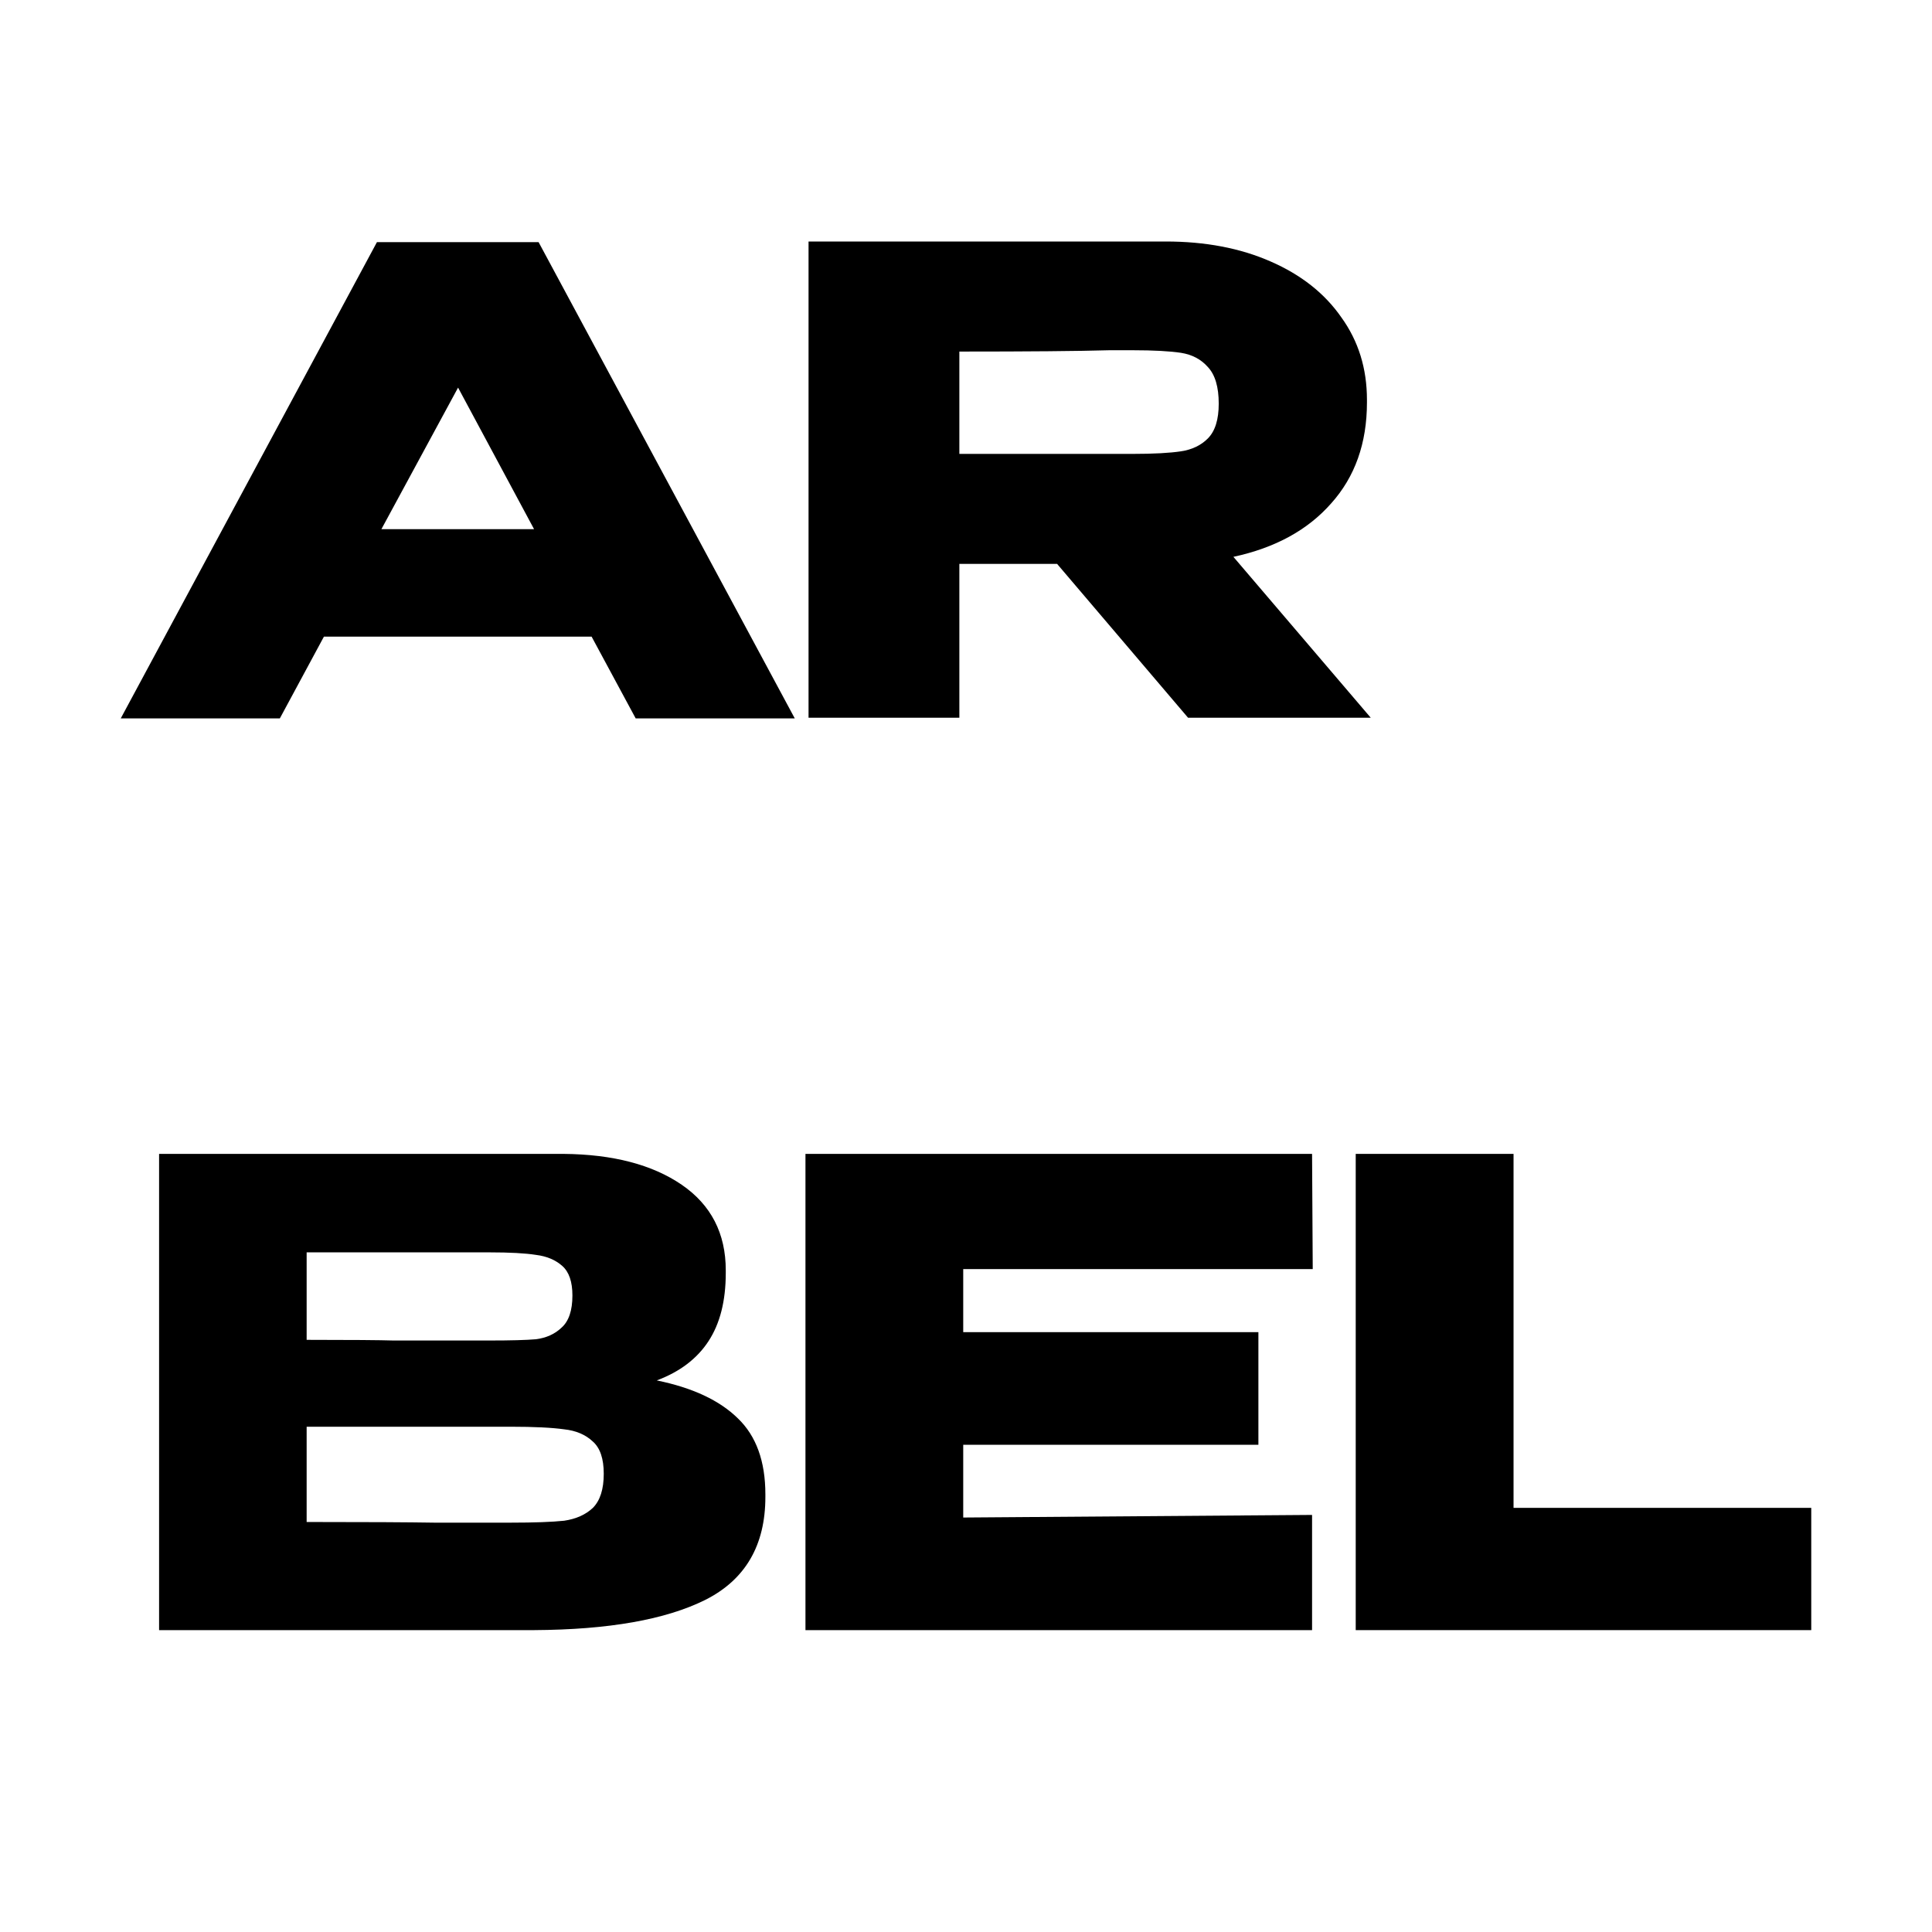 <?xml version="1.0" encoding="UTF-8"?> <svg xmlns="http://www.w3.org/2000/svg" width="32" height="32" viewBox="0 0 32 32" fill="none"><rect width="32" height="32" fill="white"></rect><path d="M13.164 11.899H10.529L9.799 10.545H5.365L4.635 11.899H2L6.243 4.011H8.921L13.164 11.899ZM7.587 6.42L6.317 8.765H8.846L7.587 6.42Z" fill="black"></path><path d="M19.678 11.888L17.509 9.34H15.89V11.888H13.392V4H19.308C19.964 4 20.542 4.11 21.043 4.33C21.551 4.551 21.942 4.86 22.218 5.258C22.5 5.649 22.641 6.104 22.641 6.622V6.665C22.641 7.34 22.443 7.898 22.048 8.338C21.66 8.779 21.121 9.074 20.429 9.223L22.704 11.888H19.678ZM20.186 6.686C20.186 6.409 20.126 6.207 20.006 6.079C19.893 5.951 19.745 5.873 19.562 5.844C19.378 5.816 19.11 5.801 18.757 5.801H18.376C17.854 5.816 17.026 5.823 15.89 5.823V7.518H18.757C19.11 7.518 19.378 7.503 19.562 7.475C19.745 7.447 19.893 7.376 20.006 7.262C20.126 7.141 20.186 6.949 20.186 6.686Z" fill="black"></path><path d="M10.878 22.864C11.471 22.985 11.919 23.195 12.222 23.493C12.525 23.784 12.677 24.204 12.677 24.751V24.794C12.677 25.596 12.345 26.165 11.682 26.499C11.026 26.826 10.081 26.993 8.846 27H2.635V19.112H9.333C10.152 19.119 10.804 19.29 11.291 19.623C11.778 19.957 12.021 20.43 12.021 21.041V21.084C12.021 21.546 11.926 21.922 11.735 22.214C11.545 22.505 11.259 22.722 10.878 22.864ZM8.106 22.203C8.458 22.203 8.716 22.196 8.878 22.182C9.047 22.16 9.189 22.097 9.301 21.99C9.421 21.883 9.481 21.706 9.481 21.457C9.481 21.23 9.425 21.066 9.312 20.967C9.199 20.867 9.055 20.807 8.878 20.785C8.702 20.757 8.444 20.743 8.106 20.743H5.079V22.192C5.806 22.192 6.286 22.196 6.518 22.203H8.106ZM8.455 25.22C8.85 25.22 9.146 25.209 9.344 25.188C9.541 25.159 9.7 25.088 9.82 24.975C9.94 24.854 10 24.666 10 24.41C10 24.161 9.94 23.983 9.82 23.877C9.7 23.763 9.541 23.695 9.344 23.674C9.146 23.646 8.85 23.631 8.455 23.631H5.079V25.209C6.074 25.209 6.779 25.213 7.196 25.22C7.619 25.22 7.908 25.22 8.063 25.22H8.455Z" fill="black"></path><path d="M20.843 23.93H15.954V25.135L21.732 25.092V27H13.341V19.112H21.732L21.743 21.02H15.954V22.065H20.843V23.93Z" fill="black"></path><path d="M25.069 19.112V24.975H30V27H22.455V19.112H25.069Z" fill="black"></path></svg> 